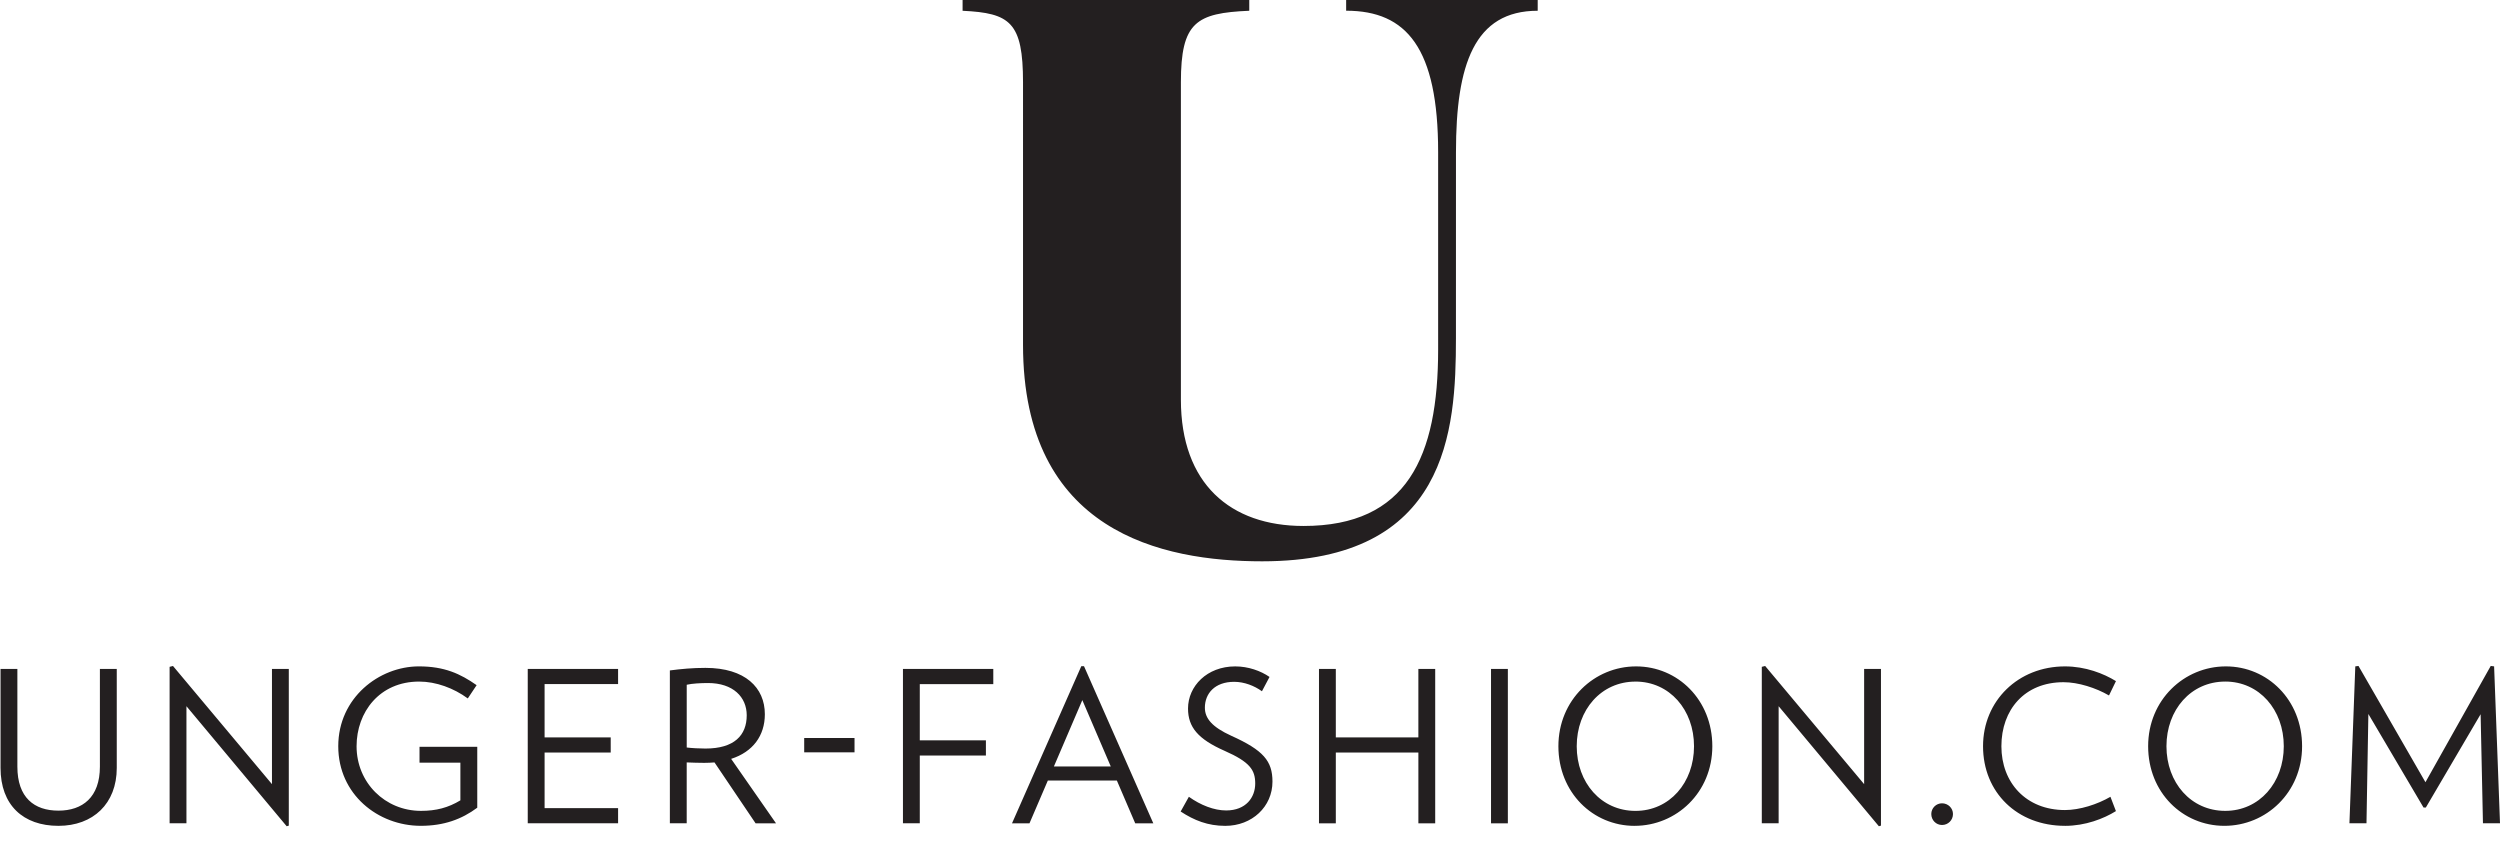 <svg id="Ebene_1" xmlns="http://www.w3.org/2000/svg" width="196" height="66" viewBox="0 0 196 66"><style><![CDATA[
	.st0{fill:#231F20;}
]]></style><path class="st0" d="M4.582 64.746c-2.773 0-4.54-1.635-4.54-4.54v-7.76h1.32v7.66c0 2.426 1.32 3.448 3.22 3.448 1.88 0 3.25-1.037 3.25-3.448v-7.66h1.322v7.76c0 2.806-1.864 4.54-4.572 4.54zm17.895.033l-7.86-9.413v9.18h-1.32V52.28l.265-.067 7.76 9.264v-9.03h1.32v12.282l-.165.05zm14.94-6.227v4.772c-1.223.91-2.626 1.42-4.426 1.42-3.352 0-6.472-2.46-6.472-6.24 0-3.797 3.204-6.26 6.324-6.26 1.998 0 3.252.58 4.524 1.473l-.693 1.04c-1.106-.812-2.493-1.322-3.814-1.322-3.105 0-4.905 2.394-4.905 5.07 0 2.854 2.23 5.067 5.052 5.067 1.19 0 2.13-.248 3.087-.824v-2.957H32.89v-1.24h4.526zm3.958 5.994V52.445h7.083v1.188h-5.762v4.18h5.184V59h-5.184v4.357h5.762v1.188h-7.083zm17.862 0l-3.22-4.772c-.264.02-.528.034-.81.034-.395 0-.973-.017-1.37-.035v4.772h-1.32V52.562c.893-.117 1.784-.2 2.79-.2 3.12 0 4.657 1.553 4.657 3.633 0 1.685-.94 2.954-2.642 3.5l3.517 5.052h-1.603zm-3.73-10.996c-.563 0-1.24.035-1.668.134v4.92c.395.05 1.006.082 1.468.082 2.263 0 3.236-1.04 3.236-2.607 0-1.422-1.057-2.53-3.038-2.53zm7.542 5.434V57.86h3.946v1.124H63.05zm9.062-5.35v4.41h5.184v1.188h-5.184v5.314h-1.32v-12.1h7.083v1.187h-5.763zm16.89 10.913l-1.438-3.352H82.15l-1.438 3.352h-1.37l5.43-12.315h.215l5.432 12.315H89zm-4.146-9.66l-2.23 5.204h4.46l-2.23-5.202zm11.208 9.86c-1.37 0-2.443-.432-3.5-1.125l.644-1.155c.925.66 1.98 1.072 2.922 1.072 1.552 0 2.28-1.022 2.28-2.112 0-1.058-.414-1.685-2.395-2.56-2.098-.925-2.873-1.866-2.873-3.32 0-1.75 1.486-3.302 3.698-3.302 1.024 0 1.998.348 2.692.827l-.595 1.122c-.594-.43-1.387-.74-2.18-.74-1.52 0-2.294.922-2.294 2.026 0 .846.578 1.522 2.063 2.2 2.526 1.138 3.236 1.98 3.236 3.598 0 1.964-1.6 3.468-3.698 3.468zm15.138-.2V59h-6.473v5.547h-1.32V52.445h1.32v5.367h6.472v-5.367h1.32v12.102h-1.32zm5.695 0V52.445h1.32v12.102h-1.32zm11.26.2c-3.272 0-5.978-2.61-5.978-6.242 0-3.634 2.82-6.26 6.09-6.26s5.978 2.626 5.978 6.26c0 3.632-2.823 6.24-6.092 6.24zm.065-11.31c-2.69 0-4.606 2.212-4.606 5.068 0 2.855 1.916 5.068 4.606 5.068 2.674 0 4.59-2.213 4.59-5.068 0-2.857-1.916-5.07-4.59-5.07zm19.084 11.342l-7.86-9.413v9.18h-1.32V52.28l.263-.067 7.76 9.264v-9.03h1.32v12.282l-.164.05zm4.948-1.8c.48 0 .86.38.86.84 0 .48-.38.86-.86.86-.462 0-.84-.38-.84-.86 0-.462.378-.84.84-.84zm9.64 1.766c-3.73 0-6.423-2.61-6.423-6.24 0-3.567 2.76-6.26 6.425-6.26 1.603 0 3.038.562 3.995 1.155l-.545 1.125c-1.022-.595-2.41-1.04-3.566-1.04-3.055 0-4.87 2.163-4.87 5.02 0 2.855 1.932 5.003 4.985 5.003 1.156 0 2.543-.445 3.564-1.04l.43 1.123c-.957.594-2.393 1.156-3.995 1.156zm12.497 0c-3.27 0-5.976-2.61-5.976-6.24 0-3.635 2.822-6.26 6.094-6.26 3.266 0 5.975 2.625 5.975 6.26 0 3.63-2.822 6.24-6.092 6.24zm.068-11.31c-2.692 0-4.608 2.213-4.608 5.07 0 2.854 1.916 5.067 4.608 5.067 2.675 0 4.59-2.213 4.59-5.068 0-2.857-1.915-5.07-4.59-5.07zm20.205 11.11l-.183-8.55-4.293 7.313h-.183l-4.324-7.333-.148 8.57h-1.337l.46-12.302.25-.033 5.25 9.115 5.118-9.115.265.033.462 12.302h-1.337zM120.555.843c-4.975 0-6.407 4.217-6.407 11.09 0 0-.002 6.83-.002 14.586 0 7.24-.632 17.488-15.194 17.488-7.843 0-18.747-2.282-18.747-16.98V6.46c0-4.726-1.015-5.435-4.738-5.615V0h22.475v.843c-4.165.18-5.36.89-5.36 5.615v24.876c0 6.584 3.873 9.902 9.614 9.902 8.127 0 10.554-5.43 10.554-13.85V11.93c0-8.15-2.457-11.09-7.212-11.09V0h15.018v.843z"/></svg>